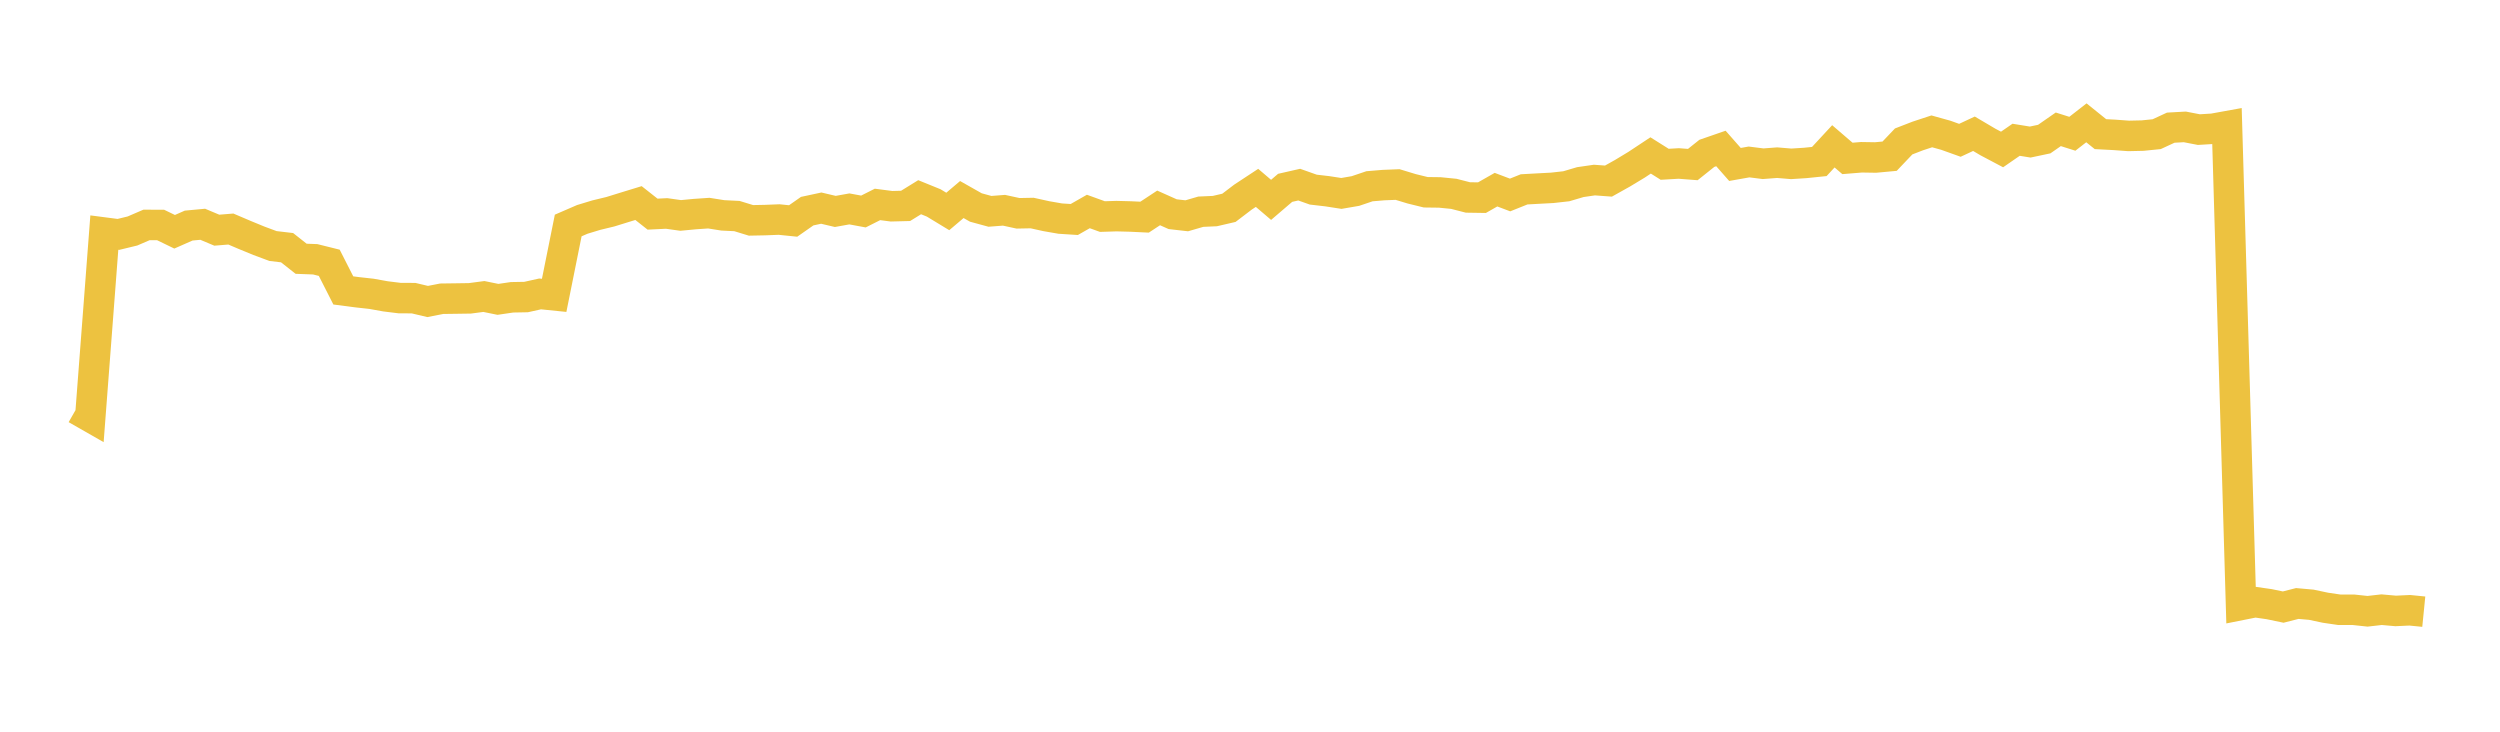 <svg width="164" height="48" xmlns="http://www.w3.org/2000/svg" xmlns:xlink="http://www.w3.org/1999/xlink"><path fill="none" stroke="rgb(237,194,64)" stroke-width="2" d="M5,26.825L5.922,27.352L6.844,15.257L7.766,15.377L8.689,15.153L9.611,14.756L10.533,14.757L11.455,15.204L12.377,14.798L13.299,14.712L14.222,15.1L15.144,15.025L16.066,15.418L16.988,15.797L17.91,16.14L18.832,16.248L19.754,16.975L20.677,17.009L21.599,17.239L22.521,19.052L23.443,19.172L24.365,19.274L25.287,19.44L26.21,19.554L27.132,19.559L28.054,19.778L28.976,19.597L29.898,19.585L30.82,19.571L31.743,19.45L32.665,19.638L33.587,19.503L34.509,19.486L35.431,19.281L36.353,19.375L37.275,14.792L38.198,14.392L39.12,14.112L40.042,13.889L40.964,13.603L41.886,13.321L42.808,14.048L43.731,14.003L44.653,14.133L45.575,14.045L46.497,13.982L47.419,14.128L48.341,14.173L49.263,14.456L50.186,14.438L51.108,14.402L52.03,14.496L52.952,13.851L53.874,13.653L54.796,13.87L55.719,13.704L56.641,13.875L57.563,13.41L58.485,13.53L59.407,13.506L60.329,12.937L61.251,13.312L62.174,13.872L63.096,13.09L64.018,13.612L64.94,13.864L65.862,13.793L66.784,13.993L67.707,13.975L68.629,14.179L69.551,14.34L70.473,14.399L71.395,13.873L72.317,14.207L73.24,14.178L74.162,14.202L75.084,14.246L76.006,13.639L76.928,14.051L77.85,14.156L78.772,13.888L79.695,13.847L80.617,13.633L81.539,12.931L82.461,12.324L83.383,13.111L84.305,12.322L85.228,12.112L86.15,12.439L87.072,12.546L87.994,12.689L88.916,12.531L89.838,12.219L90.76,12.142L91.683,12.105L92.605,12.385L93.527,12.612L94.449,12.624L95.371,12.716L96.293,12.953L97.216,12.967L98.138,12.442L99.06,12.791L99.982,12.422L100.904,12.371L101.826,12.322L102.749,12.219L103.671,11.946L104.593,11.812L105.515,11.88L106.437,11.364L107.359,10.807L108.281,10.197L109.204,10.777L110.126,10.724L111.048,10.795L111.97,10.059L112.892,9.74L113.814,10.788L114.737,10.624L115.659,10.741L116.581,10.671L117.503,10.748L118.425,10.689L119.347,10.595L120.269,9.599L121.192,10.392L122.114,10.317L123.036,10.332L123.958,10.247L124.88,9.278L125.802,8.921L126.725,8.617L127.647,8.874L128.569,9.204L129.491,8.774L130.413,9.318L131.335,9.806L132.257,9.169L133.18,9.319L134.102,9.124L135.024,8.483L135.946,8.775L136.868,8.057L137.79,8.8L138.713,8.848L139.635,8.916L140.557,8.895L141.479,8.802L142.401,8.375L143.323,8.324L144.246,8.502L145.168,8.446L146.09,8.279L147.012,39.685L147.934,39.501L148.856,39.633L149.778,39.825L150.701,39.589L151.623,39.671L152.545,39.866L153.467,40.002L154.389,40.001L155.311,40.1L156.234,39.995L157.156,40.077L158.078,40.034L159,40.126"></path></svg>